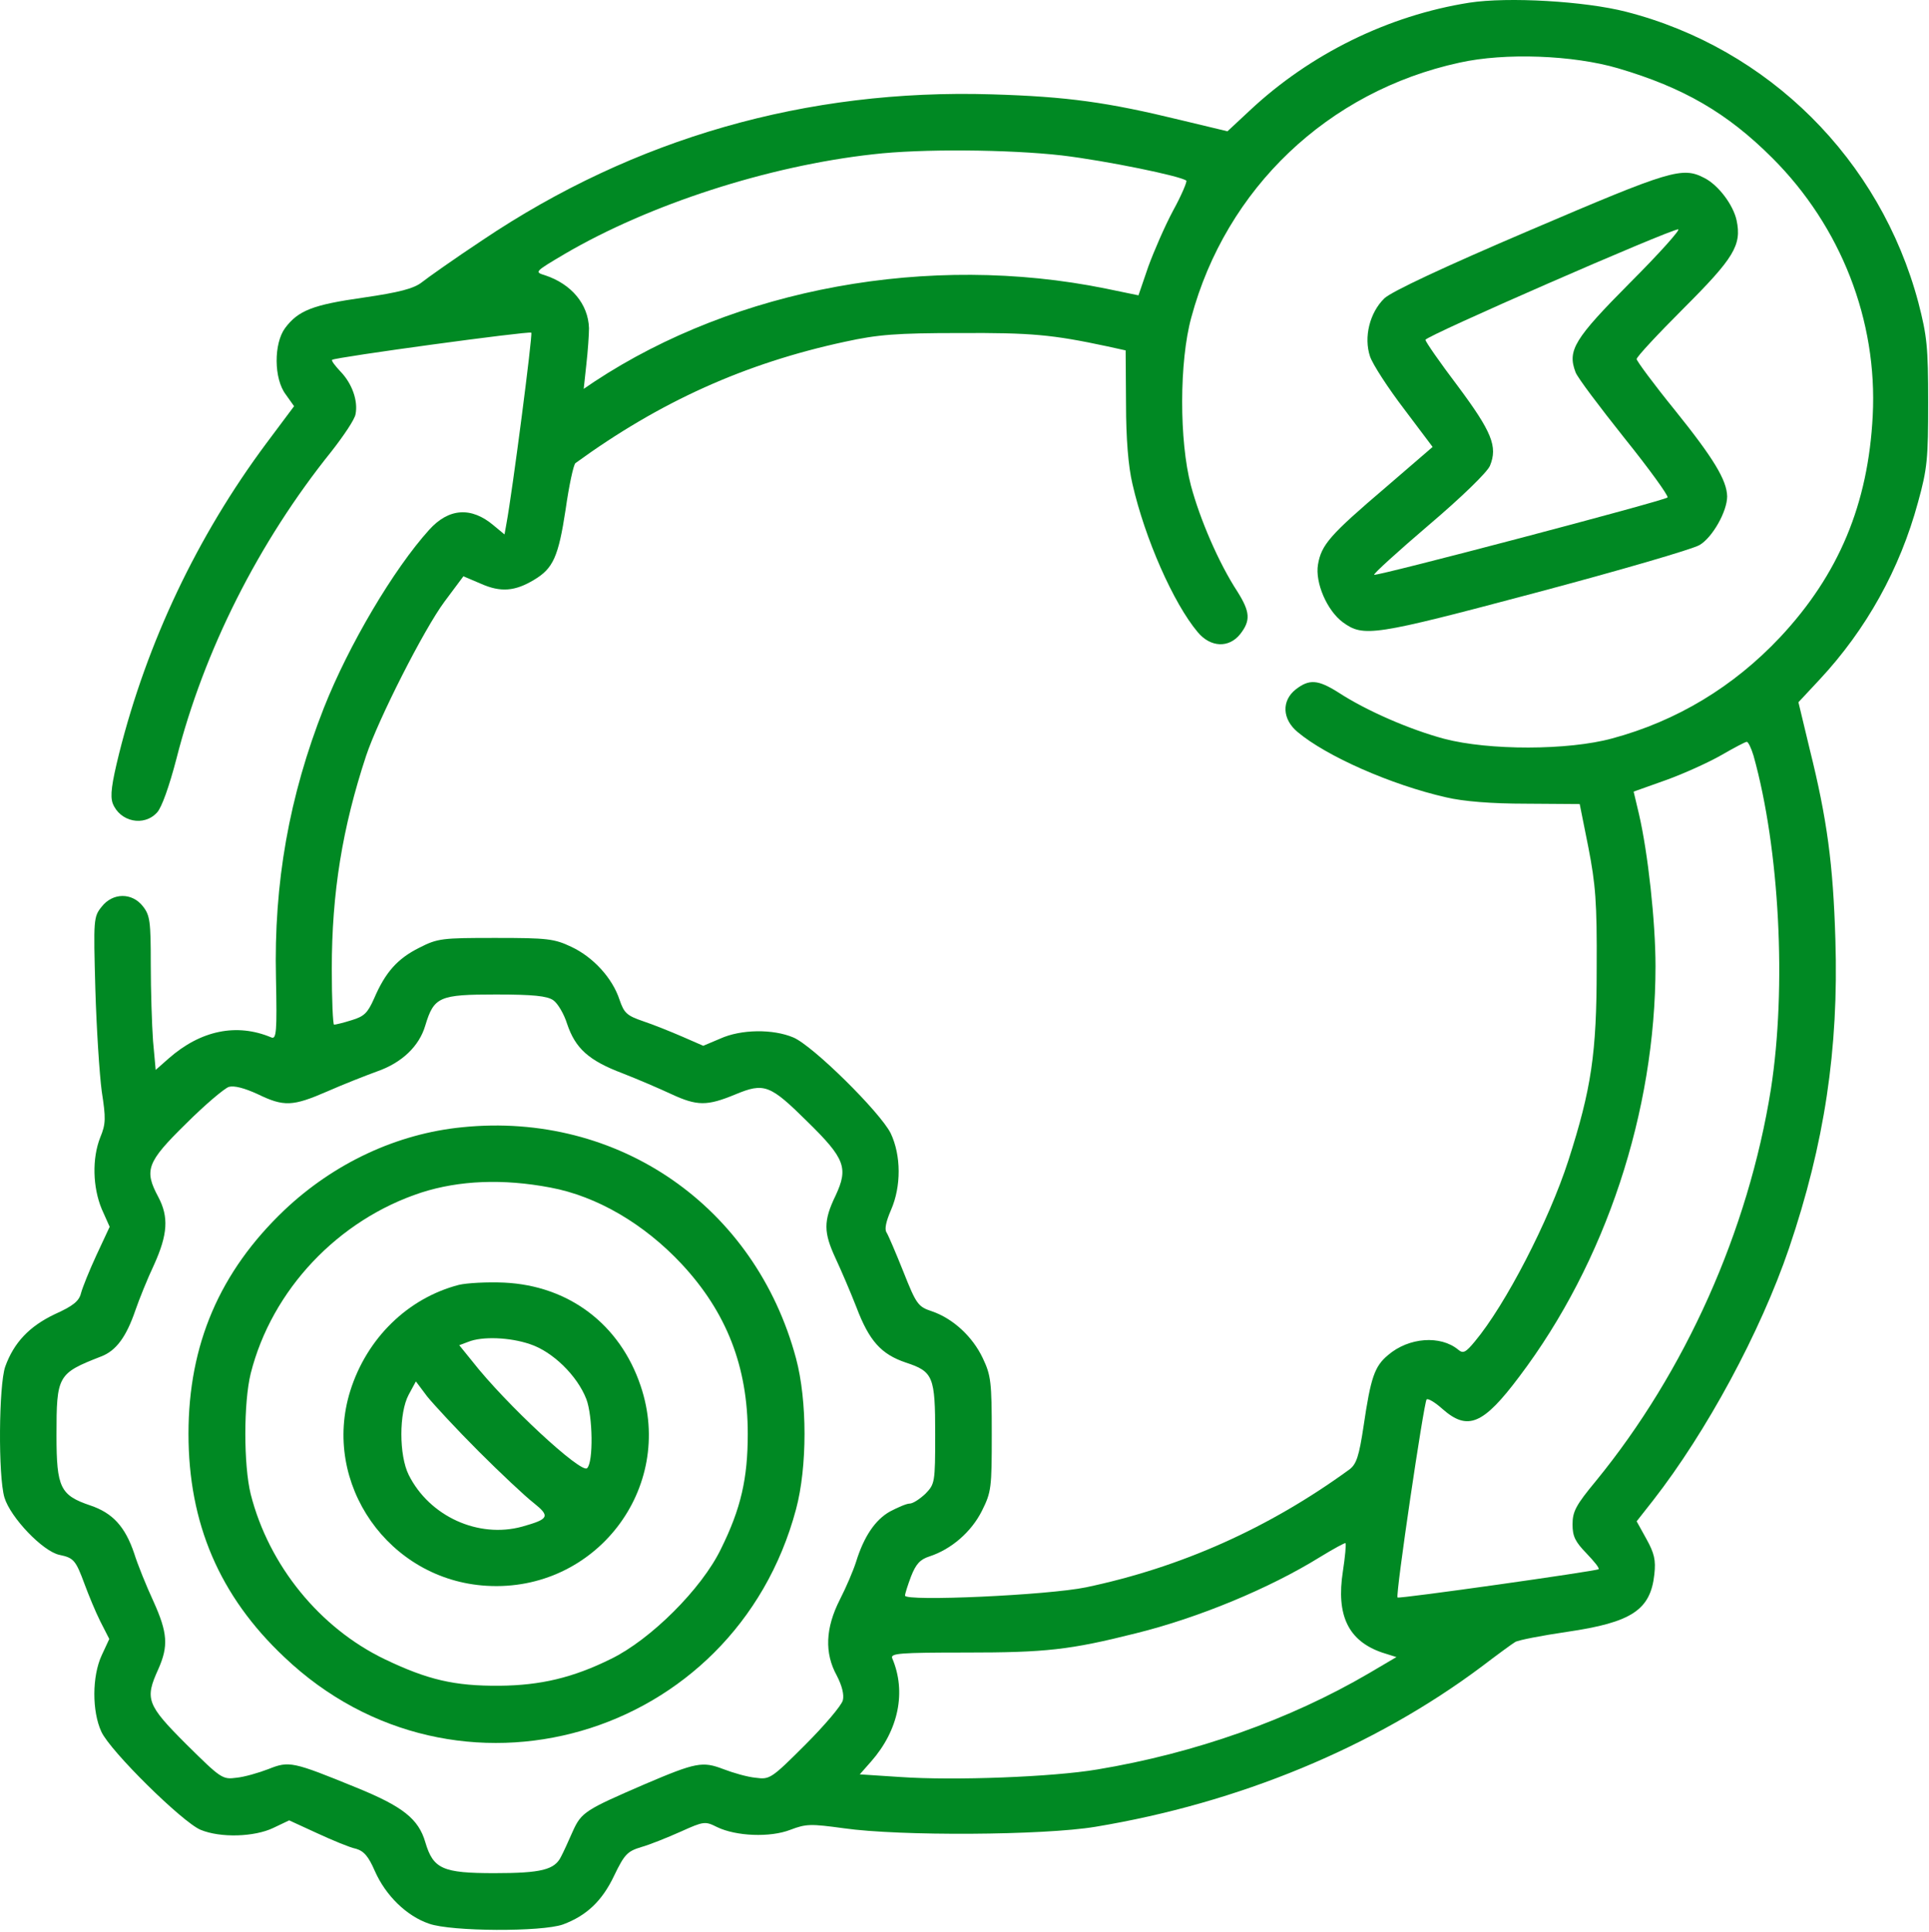 <?xml version="1.0" encoding="UTF-8"?> <svg xmlns="http://www.w3.org/2000/svg" width="682" height="683" viewBox="0 0 682 683" fill="none"><path d="M519.439 0.956C490.773 5.489 463.173 19.089 441.839 39.089L433.973 46.422L417.306 42.422C391.573 36.156 377.439 34.156 350.639 33.356C285.173 31.356 224.239 48.822 170.506 84.956C160.639 91.489 151.039 98.289 149.039 99.889C146.239 102.022 141.306 103.356 128.506 105.222C110.639 107.756 105.439 109.756 100.773 116.022C96.772 121.489 96.772 133.889 101.039 139.489L103.973 143.622L94.106 156.822C69.706 189.622 51.972 227.089 42.106 266.422C39.439 277.222 38.906 281.356 39.839 284.022C42.373 290.556 50.906 292.422 55.572 287.222C57.172 285.489 59.839 278.022 62.373 268.289C72.106 230.022 91.439 191.622 117.173 159.622C121.439 154.156 125.439 148.289 125.706 146.422C126.639 141.756 124.506 135.622 120.373 131.356C118.506 129.356 117.039 127.489 117.439 127.222C118.639 126.289 187.173 116.956 187.839 117.622C188.373 118.289 181.173 173.756 179.039 185.222L178.373 188.956L174.506 185.756C166.639 179.089 158.639 179.622 151.706 187.356C139.173 201.222 123.306 228.022 114.506 250.289C102.239 281.489 96.772 312.156 97.573 345.889C97.972 364.822 97.706 367.489 95.972 366.822C83.706 361.622 70.906 364.289 59.572 374.289L55.039 378.289L54.106 368.022C53.706 362.422 53.306 350.289 53.306 340.956C53.306 325.756 53.039 323.622 50.506 320.422C46.639 315.489 39.839 315.622 35.972 320.556C33.039 324.156 33.039 325.089 33.706 349.622C34.106 363.489 35.172 379.889 35.972 385.889C37.439 395.356 37.439 397.356 35.439 402.156C32.506 409.622 32.773 419.756 35.972 427.489L38.773 433.756L34.106 443.756C31.573 449.222 29.172 455.222 28.639 457.222C27.973 460.022 25.839 461.756 19.306 464.689C10.373 468.956 4.906 474.689 1.839 483.222C-0.427 489.756 -0.694 521.889 1.573 529.489C3.706 536.556 15.172 548.556 21.039 549.756C26.106 550.822 26.773 551.622 29.973 560.289C31.306 563.889 33.706 569.756 35.439 573.222L38.639 579.489L35.972 585.222C32.506 592.689 32.506 605.089 35.839 612.289C39.039 619.222 64.506 644.289 70.906 646.956C77.972 649.889 89.972 649.489 96.639 646.289L102.239 643.622L112.106 648.156C117.573 650.689 123.706 653.222 125.706 653.622C128.639 654.422 130.239 656.289 132.506 661.489C136.373 670.289 143.839 677.489 151.706 680.156C159.573 682.956 191.573 683.089 199.039 680.422C207.306 677.356 212.906 672.156 217.173 663.089C220.773 655.622 221.839 654.556 226.639 653.089C229.573 652.289 235.839 649.756 240.639 647.622C248.906 643.889 249.306 643.889 253.573 646.022C260.239 649.222 272.239 649.756 279.439 646.956C285.039 644.822 286.639 644.822 298.373 646.422C317.973 649.222 368.906 648.956 387.306 645.889C437.973 637.489 485.706 617.756 523.706 589.356C529.306 585.089 534.773 581.089 535.706 580.556C536.773 579.889 545.039 578.289 554.106 576.956C576.906 573.622 583.573 569.222 584.906 556.556C585.439 551.622 584.906 549.222 582.106 544.156L578.639 537.889L584.506 530.422C603.306 506.289 622.373 471.089 632.506 441.356C645.039 404.422 650.106 370.956 648.906 332.289C648.106 305.489 645.973 289.622 639.839 264.956L635.839 248.289L643.306 240.289C659.839 222.556 671.706 201.222 678.106 177.622C681.439 165.622 681.706 162.022 681.706 142.289C681.706 122.689 681.306 118.822 678.239 106.956C664.773 56.422 625.306 17.089 574.906 4.156C560.373 0.422 533.173 -1.178 519.439 0.956ZM572.106 24.156C595.173 30.956 610.639 39.889 626.639 55.889C650.906 80.156 663.839 113.356 662.106 146.956C660.506 178.289 650.106 203.089 629.439 225.222C612.906 242.822 592.773 254.956 569.973 261.089C554.373 265.356 526.373 265.356 510.639 261.222C498.639 258.022 483.173 251.356 473.173 244.822C465.973 240.289 462.906 240.022 458.106 243.756C453.039 247.756 453.306 254.289 458.773 258.822C468.906 267.356 491.839 277.489 511.173 281.889C517.306 283.356 527.306 284.156 539.573 284.156L558.506 284.289L561.573 299.622C564.106 312.689 564.639 318.956 564.506 342.289C564.506 372.422 562.639 384.956 554.506 410.289C547.573 431.756 532.239 461.356 521.439 474.289C518.239 478.156 517.306 478.689 515.573 477.222C509.306 472.022 498.106 472.822 490.773 479.089C485.973 483.089 484.639 486.956 482.106 504.156C480.506 514.822 479.573 517.622 477.173 519.489C448.639 540.289 417.573 554.156 383.973 561.222C370.506 564.022 319.973 566.289 319.973 564.156C319.973 563.489 320.906 560.556 322.106 557.356C323.839 552.956 325.306 551.356 328.639 550.289C336.373 547.756 343.439 541.622 347.173 534.156C350.506 527.489 350.639 526.022 350.639 507.089C350.639 488.689 350.373 486.289 347.439 480.156C343.839 472.556 336.906 466.156 329.439 463.622C324.639 462.022 323.973 461.222 319.439 449.756C316.773 443.089 314.106 436.822 313.439 435.756C312.639 434.556 313.306 431.756 315.039 427.756C318.639 419.489 318.639 408.556 314.906 400.689C311.173 393.222 287.439 369.756 280.506 366.822C273.306 363.756 261.973 363.889 254.639 367.222L248.639 369.756L241.306 366.556C237.306 364.822 231.039 362.289 227.439 361.089C221.573 359.089 220.639 358.156 219.039 353.489C216.506 345.756 209.706 338.422 202.106 334.822C195.973 331.889 193.573 331.622 175.173 331.622C156.239 331.622 154.773 331.756 148.239 335.089C140.506 338.956 136.239 343.756 132.239 353.089C129.973 358.156 128.773 359.356 124.373 360.689C121.439 361.622 118.639 362.289 118.106 362.289C117.706 362.289 117.306 353.489 117.306 342.556C117.306 315.622 121.039 292.689 129.439 267.222C133.706 254.422 149.839 222.556 157.173 212.689L163.839 203.756L170.106 206.422C177.039 209.489 182.106 209.089 188.906 204.956C195.573 200.956 197.439 196.822 199.973 180.156C201.173 171.622 202.773 164.289 203.439 163.756C233.306 142.022 263.439 128.422 298.773 120.822C310.373 118.289 316.906 117.756 339.306 117.756C364.506 117.622 371.973 118.289 391.306 122.422L397.973 123.889L398.106 142.822C398.106 154.956 398.906 164.956 400.373 171.089C404.773 190.422 414.906 213.356 423.439 223.489C427.973 228.956 434.506 229.222 438.506 224.156C442.239 219.356 441.973 216.289 437.439 209.089C430.906 199.089 424.239 183.622 421.039 171.622C416.906 155.889 416.906 127.889 421.173 112.289C433.439 66.689 469.439 32.289 515.973 22.156C532.106 18.556 556.239 19.489 572.106 24.156ZM375.439 54.956C391.039 56.822 417.706 62.289 419.439 63.889C419.706 64.289 417.706 69.089 414.773 74.422C411.839 79.889 407.973 88.822 405.973 94.289L402.506 104.422L390.906 102.022C328.506 89.356 260.239 101.889 210.106 134.956L206.373 137.489L207.306 128.822C207.839 124.156 208.239 118.289 208.239 116.022C207.973 107.489 201.973 100.422 192.773 97.356C188.906 96.156 188.906 96.156 199.706 89.756C229.573 72.289 271.439 58.689 308.639 54.556C325.706 52.556 356.639 52.822 375.439 54.956ZM619.973 267.222C629.173 300.156 631.706 349.089 626.106 385.089C618.106 435.222 595.839 484.956 564.239 523.622C557.173 532.156 555.973 534.422 555.973 538.956C555.973 543.222 556.906 545.089 560.906 549.222C563.573 552.022 565.573 554.422 565.173 554.822C564.373 555.489 494.639 565.356 494.106 564.822C493.306 564.022 503.439 495.756 504.373 494.822C504.773 494.289 507.306 495.756 509.973 498.156C518.906 506.022 524.373 503.756 537.173 486.689C567.706 446.289 585.306 392.956 585.306 341.622C585.306 325.889 582.639 301.489 579.439 287.756L577.573 279.889L589.173 275.756C595.439 273.489 604.239 269.489 608.639 266.956C613.039 264.422 617.039 262.289 617.573 262.289C618.106 262.289 619.173 264.556 619.973 267.222ZM195.573 353.622C197.173 354.689 199.439 358.556 200.506 362.022C203.439 370.689 208.106 374.956 220.106 379.489C225.573 381.622 233.306 384.956 237.306 386.822C246.506 391.089 249.973 391.089 259.973 386.956C270.239 382.689 272.239 383.489 285.573 396.689C298.773 409.622 299.973 412.956 295.439 422.689C291.039 431.756 291.173 435.756 295.439 444.956C297.306 448.956 300.639 456.689 302.773 462.156C307.306 474.156 311.573 478.822 320.239 481.756C329.973 484.956 330.639 486.689 330.639 507.089C330.639 524.289 330.506 524.689 327.173 528.156C325.173 530.022 322.773 531.622 321.573 531.622C320.506 531.622 317.439 532.956 314.639 534.422C309.439 537.356 305.439 543.222 302.639 552.289C301.706 555.222 299.173 561.222 296.906 565.622C291.839 575.622 291.439 584.422 295.839 592.422C297.706 596.022 298.506 599.222 297.973 601.222C297.439 603.089 291.573 610.022 284.639 616.956C272.639 628.956 272.106 629.222 267.173 628.556C264.239 628.289 259.173 626.822 255.706 625.489C248.373 622.689 246.106 623.089 227.973 630.822C207.039 639.889 205.573 640.689 202.506 647.489C201.039 650.822 199.173 654.956 198.373 656.422C196.106 661.089 191.439 662.289 174.773 662.289C156.506 662.289 153.173 660.822 150.373 651.356C147.973 643.089 142.373 638.689 125.973 632.022C103.439 622.822 102.239 622.556 94.906 625.489C91.439 626.822 86.373 628.289 83.573 628.556C78.639 629.222 78.106 628.822 65.839 616.689C51.839 602.689 51.172 600.689 55.972 590.156C59.572 582.022 59.306 577.356 54.239 566.156C51.706 560.689 48.639 553.089 47.439 549.222C44.239 539.756 39.839 534.956 31.973 532.289C21.306 528.689 19.973 526.022 19.973 507.489C19.973 486.289 20.372 485.622 35.706 479.622C41.039 477.622 44.639 472.689 47.839 463.356C49.172 459.489 52.106 452.156 54.506 447.089C59.306 436.422 59.706 430.289 55.972 423.222C50.906 413.756 51.839 410.956 65.706 397.356C72.373 390.689 79.306 384.822 80.906 384.289C82.772 383.756 86.373 384.689 91.039 386.822C100.373 391.356 103.439 391.222 115.706 385.889C121.439 383.356 129.306 380.289 133.306 378.822C142.106 375.756 148.239 369.889 150.373 362.556C153.439 352.422 155.306 351.622 175.306 351.622C188.639 351.622 193.439 352.156 195.573 353.622ZM474.773 555.622C472.373 571.089 476.639 580.156 488.639 584.289L493.706 585.889L483.973 591.622C455.973 608.022 422.506 619.889 387.973 625.622C372.239 628.289 337.306 629.622 318.239 628.289L303.973 627.356L307.973 622.822C317.706 611.756 320.506 598.156 315.439 586.289C314.773 584.556 318.106 584.289 341.573 584.289C369.706 584.289 378.239 583.356 401.573 577.489C423.706 572.022 448.773 561.622 466.639 550.556C471.439 547.622 475.573 545.356 475.706 545.622C475.973 545.889 475.573 550.422 474.773 555.622Z" fill="#008923"></path><path d="M541.039 81.356C510.106 94.556 491.972 103.089 489.439 105.489C484.239 110.556 482.106 119.222 484.372 126.022C485.306 128.822 490.772 137.222 496.372 144.556L506.506 158.022L490.106 172.156C470.239 189.089 467.172 192.556 465.972 199.622C464.906 206.022 469.172 215.889 474.772 220.022C482.106 225.356 485.572 224.822 542.772 209.622C572.372 201.756 598.506 194.156 600.906 192.689C605.439 190.022 610.639 180.822 610.639 175.489C610.506 169.756 605.839 162.022 592.106 144.956C584.639 135.756 578.639 127.622 578.639 126.956C578.639 126.156 586.106 118.156 595.306 108.956C613.039 91.222 615.839 86.689 613.972 77.889C612.772 72.422 607.572 65.489 602.639 62.956C594.772 58.822 590.639 60.156 541.039 81.356ZM576.372 99.889C556.506 119.889 554.106 123.889 557.039 131.622C557.706 133.489 565.572 143.889 574.372 154.956C583.172 165.889 589.972 175.356 589.572 175.889C588.239 177.089 486.506 203.889 485.839 203.222C485.439 202.956 494.239 194.956 505.172 185.622C516.639 175.889 525.839 166.956 526.772 164.689C529.572 157.889 527.439 152.689 515.439 136.556C509.172 128.289 503.972 120.822 503.972 120.156C503.972 118.822 589.839 81.356 593.306 81.089C594.372 80.956 586.772 89.489 576.372 99.889Z" fill="#008923"></path><path d="M163.439 398.556C140.372 400.822 118.106 411.222 100.506 427.889C77.706 449.622 66.639 475.356 66.639 506.956C66.639 538.556 77.573 564.289 100.506 585.889C161.172 643.622 259.706 615.089 281.439 533.622C285.439 518.689 285.439 495.222 281.439 480.289C267.039 426.556 218.639 392.956 163.439 398.556ZM194.639 419.889C211.039 422.956 227.706 432.689 241.039 446.956C256.906 464.022 264.373 483.222 264.373 506.956C264.373 522.689 261.973 533.356 254.906 547.622C248.106 561.756 229.973 579.756 215.973 586.556C202.506 593.222 191.039 595.889 176.639 596.022C160.639 596.156 151.172 593.889 136.106 586.689C113.039 575.622 95.039 553.489 88.639 528.289C86.106 518.022 86.106 495.889 88.639 485.622C96.106 456.022 119.572 431.222 149.039 421.622C162.372 417.356 177.839 416.689 194.639 419.889Z" fill="#008923"></path><path d="M162.239 454.289C144.239 458.956 129.706 473.089 123.839 491.756C113.573 524.556 137.439 558.689 172.106 560.689C210.506 562.956 238.773 526.289 226.506 490.022C219.173 468.156 201.039 454.556 178.239 453.489C172.239 453.222 165.039 453.622 162.239 454.289ZM187.306 475.222C195.439 477.889 204.106 486.422 207.306 494.689C209.573 500.689 209.839 516.956 207.573 519.089C205.573 521.222 178.773 496.422 166.906 481.222L162.373 475.622L165.573 474.422C170.506 472.422 180.239 472.822 187.306 475.222ZM169.173 513.089C176.906 520.822 185.706 529.089 188.639 531.356C194.639 536.156 194.106 537.089 184.639 539.756C169.173 544.022 151.839 536.156 144.506 521.489C141.039 514.556 141.039 499.489 144.506 493.089L147.039 488.422L151.039 493.756C153.306 496.556 161.439 505.356 169.173 513.089Z" fill="#008923"></path></svg> 